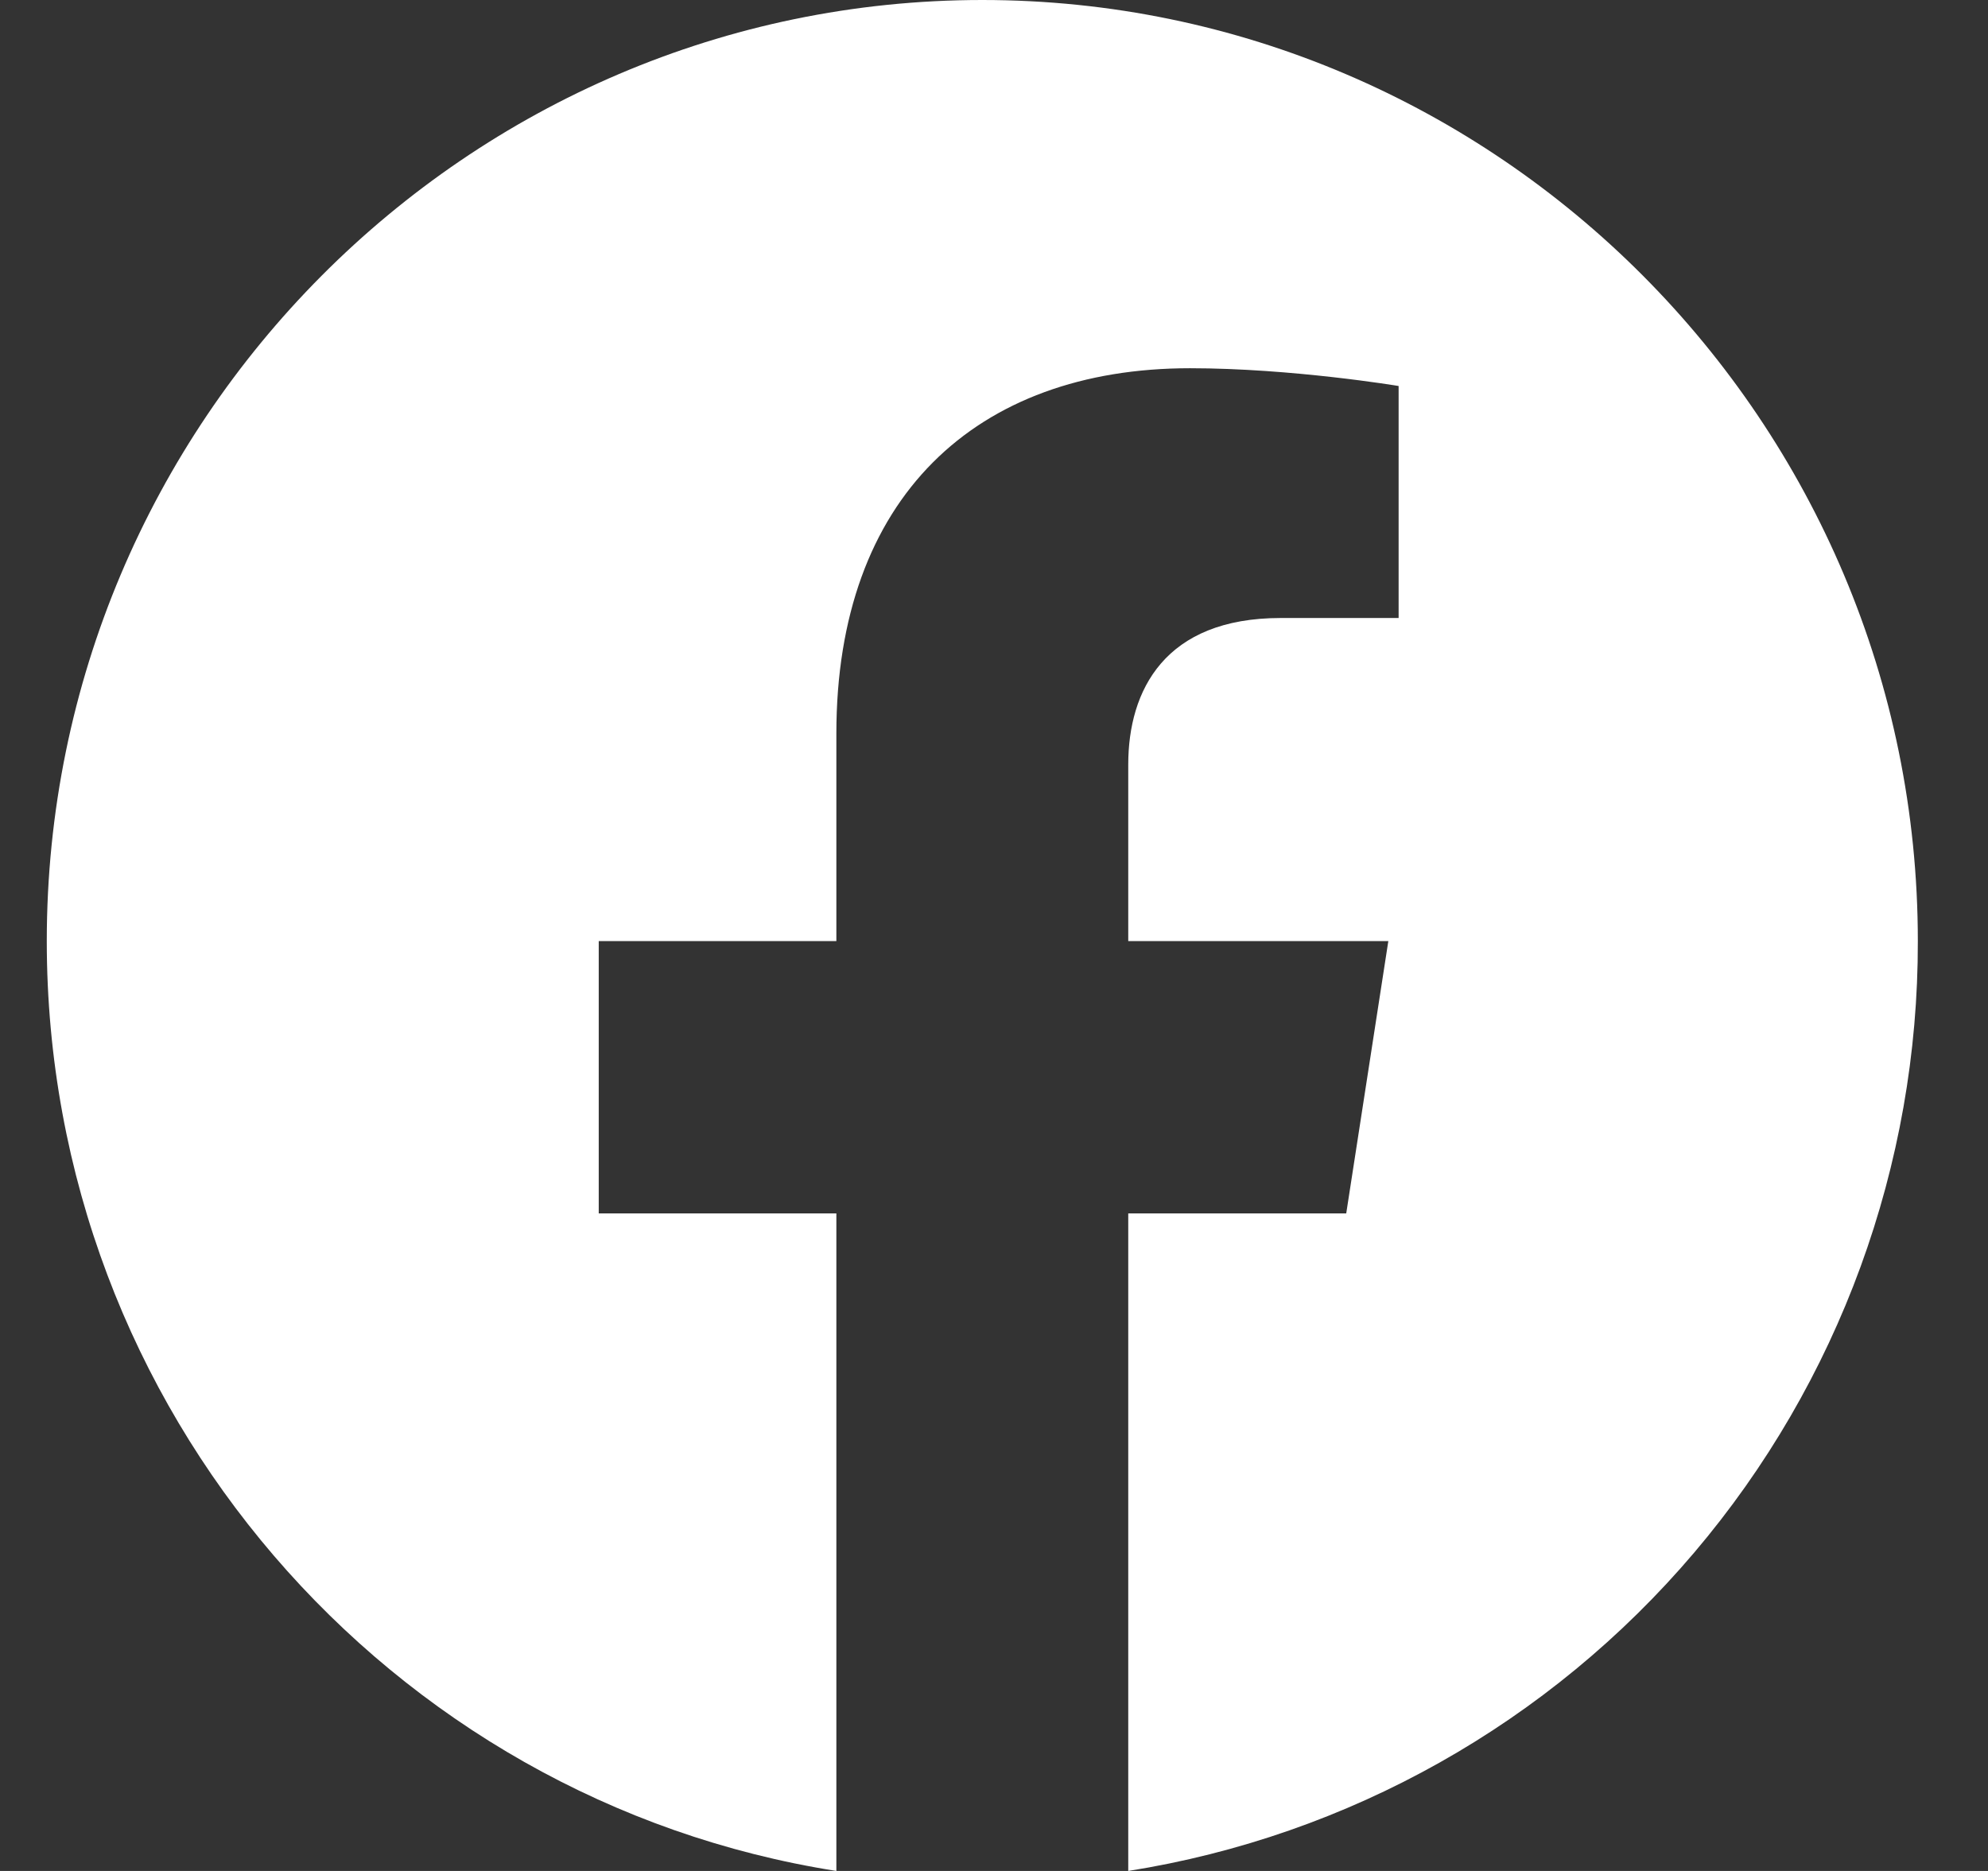 <svg width="17" height="16" viewBox="0 0 17 16" fill="none" xmlns="http://www.w3.org/2000/svg">
<rect x="0" y="0" width="17" height="16" fill="#333333" stroke="none"/>
<g clip-path="url(#clip0_1234_607)">
<path d="M8.4 0C4 0 0.4 3.606 0.4 8.048C0.4 12.064 3.328 15.398 7.152 16V10.377H5.12V8.048H7.152V6.273C7.152 4.257 8.344 3.149 10.176 3.149C11.048 3.149 11.96 3.301 11.96 3.301V5.285H10.952C9.96 5.285 9.648 5.904 9.648 6.538V8.048H11.872L11.512 10.377H9.648V16C11.533 15.701 13.25 14.735 14.488 13.277C15.726 11.819 16.404 9.964 16.4 8.048C16.4 3.606 12.8 0 8.4 0Z" fill="white"/>
</g>
<defs>
<clipPath id="clip0_1234_607">
<rect width="16" height="16" fill="white" transform="translate(0.4)"/>
</clipPath>
</defs>
</svg>
